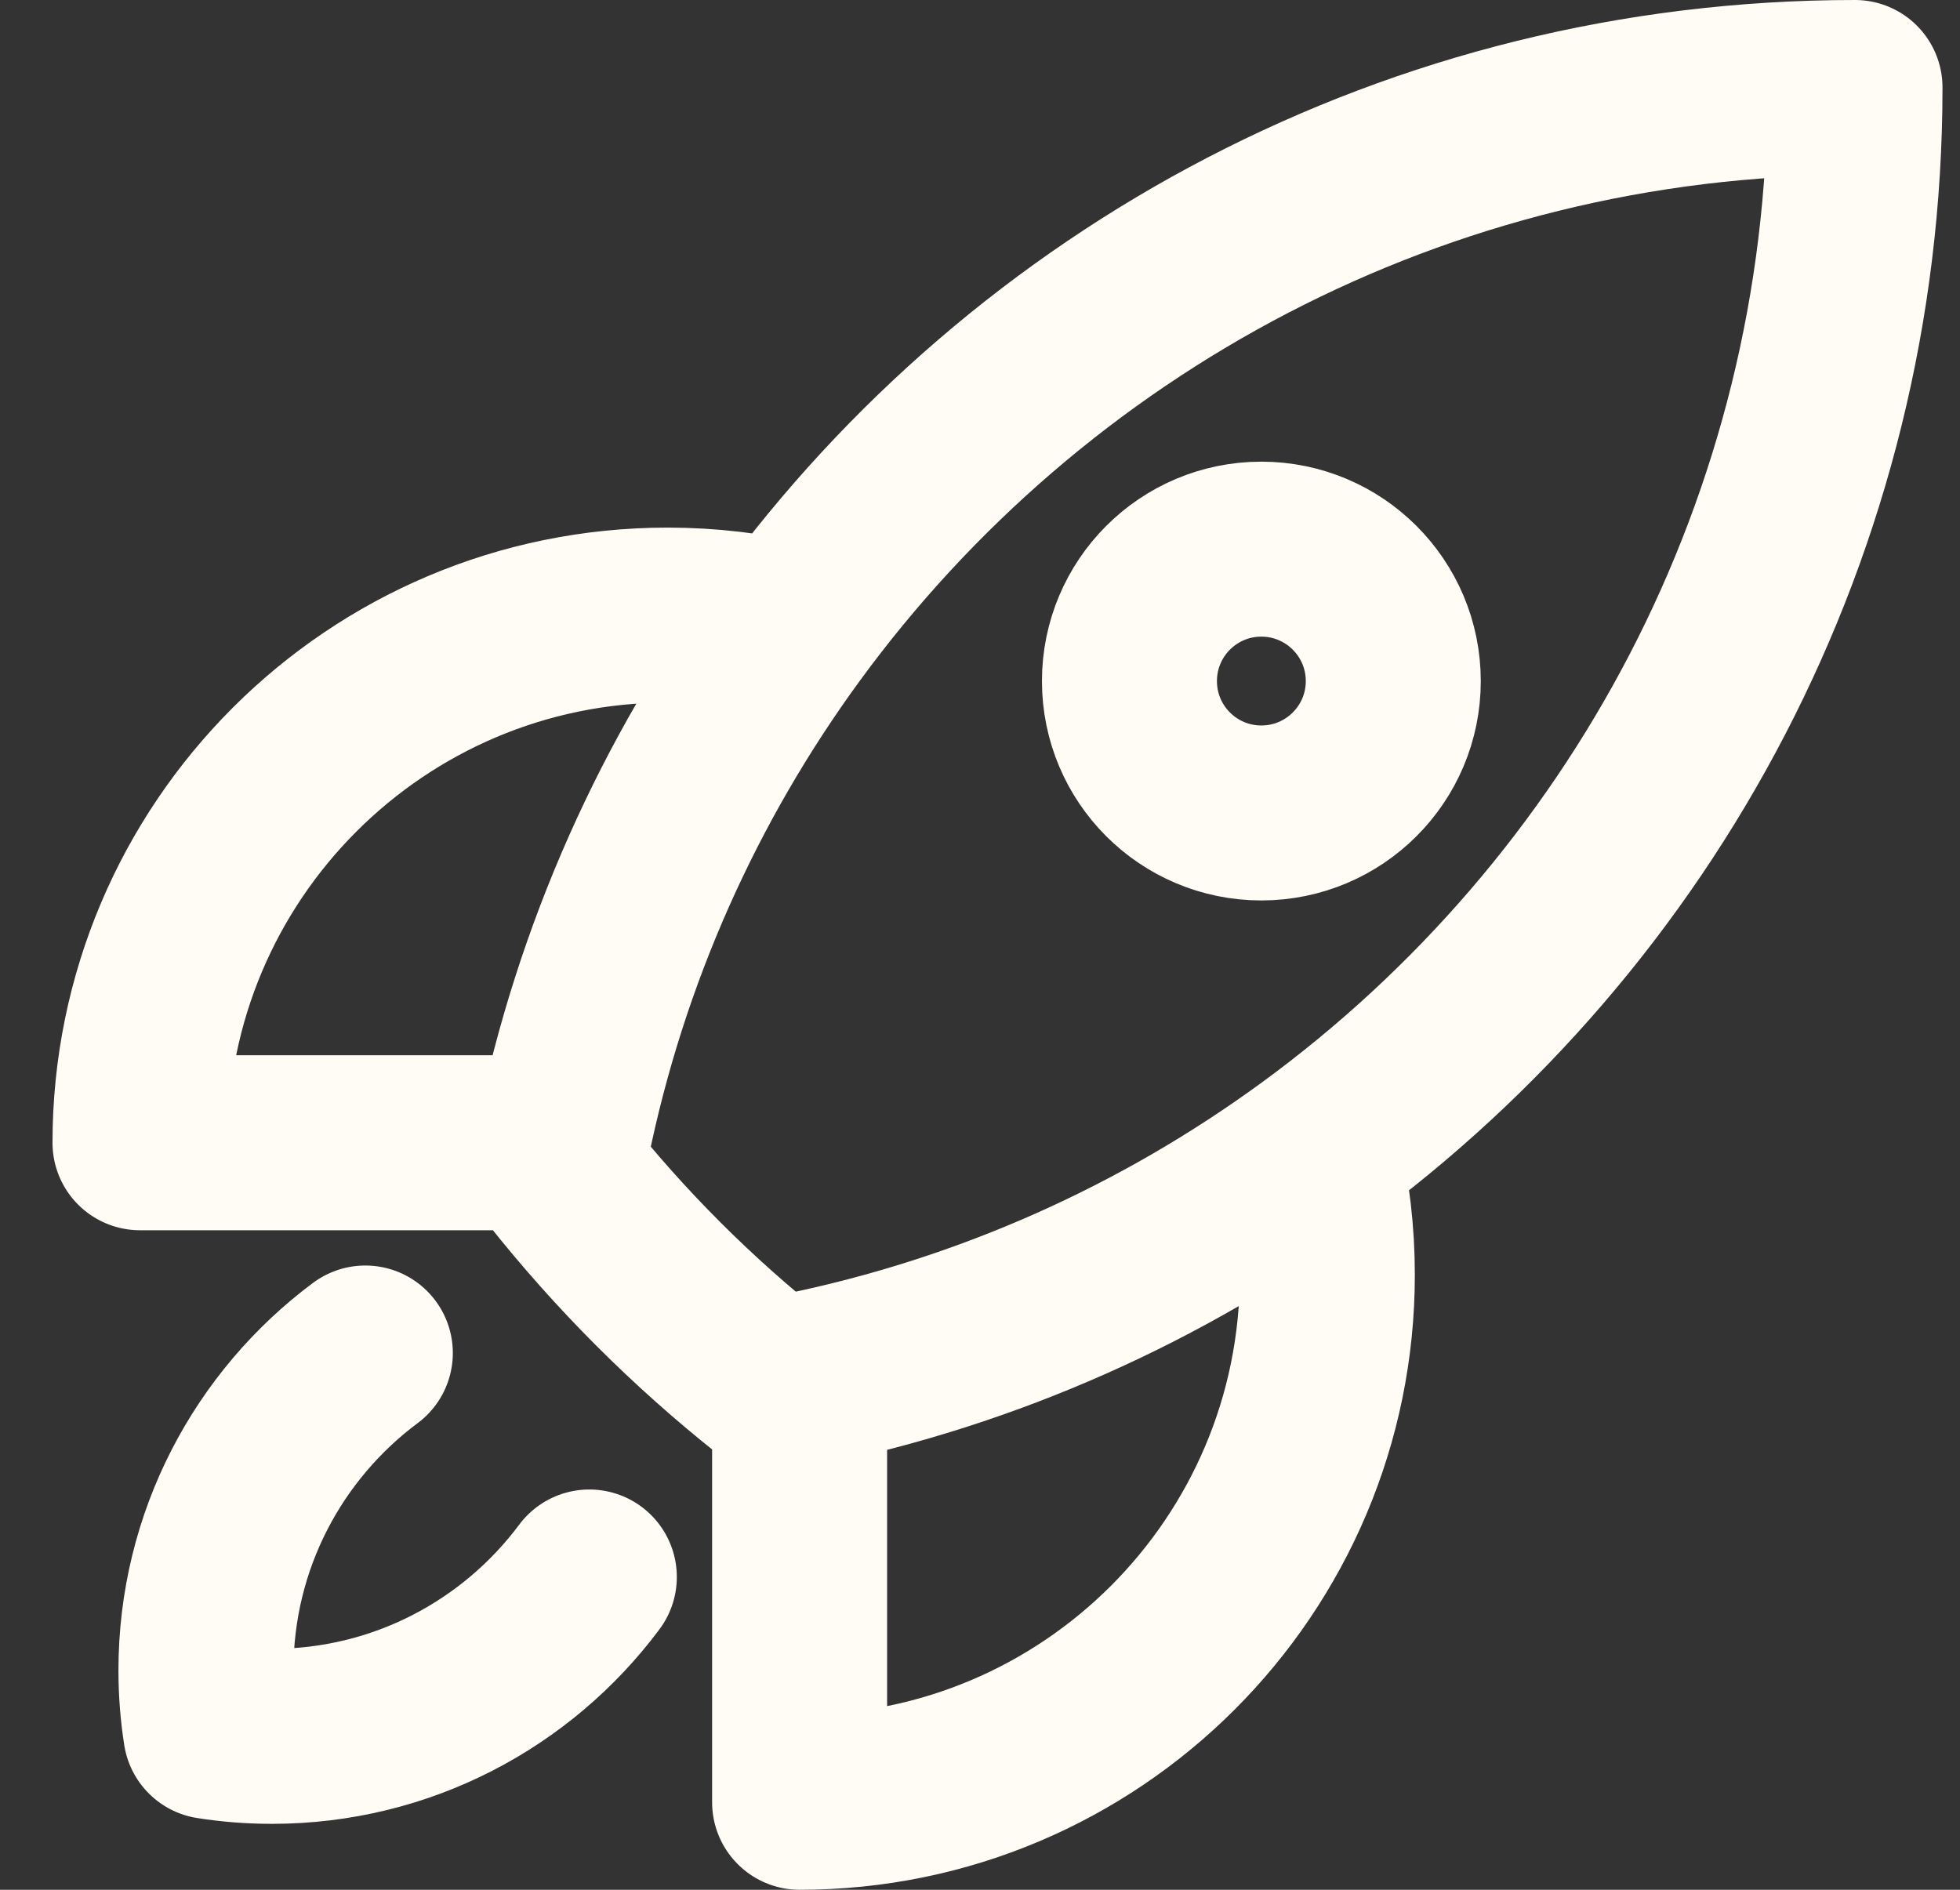 <svg width="28" height="27" viewBox="0 0 28 27" fill="none" xmlns="http://www.w3.org/2000/svg">
<rect x="0" y="0" width="28" height="27" fill="#333333" stroke="none"/>
<path d="M18.761 16.477C18.892 17.034 18.962 17.615 18.962 18.212C18.962 22.375 15.586 25.75 11.423 25.75V19.72M18.761 16.477C23.453 13.049 26.5 7.505 26.5 1.25C20.245 1.25 14.702 4.298 11.274 8.989M18.761 16.477C16.614 18.046 14.124 19.172 11.423 19.72M11.274 8.989C10.717 8.858 10.136 8.788 9.538 8.788C5.375 8.788 2 12.164 2 16.327H8.032M11.274 8.989C9.705 11.136 8.58 13.627 8.032 16.327M11.423 19.72C11.293 19.746 11.163 19.771 11.032 19.795C9.892 18.891 8.86 17.859 7.956 16.719C7.98 16.588 8.005 16.457 8.032 16.327M5.219 19.331C3.837 20.361 2.942 22.009 2.942 23.865C2.942 24.163 2.965 24.455 3.01 24.74C3.295 24.785 3.587 24.808 3.885 24.808C5.741 24.808 7.389 23.913 8.419 22.531M19.904 9.731C19.904 10.772 19.06 11.615 18.019 11.615C16.978 11.615 16.135 10.772 16.135 9.731C16.135 8.69 16.978 7.846 18.019 7.846C19.06 7.846 19.904 8.69 19.904 9.731Z" stroke="#FFFCF6" stroke-width="2.5" stroke-linecap="round" stroke-linejoin="round"/>
</svg>
